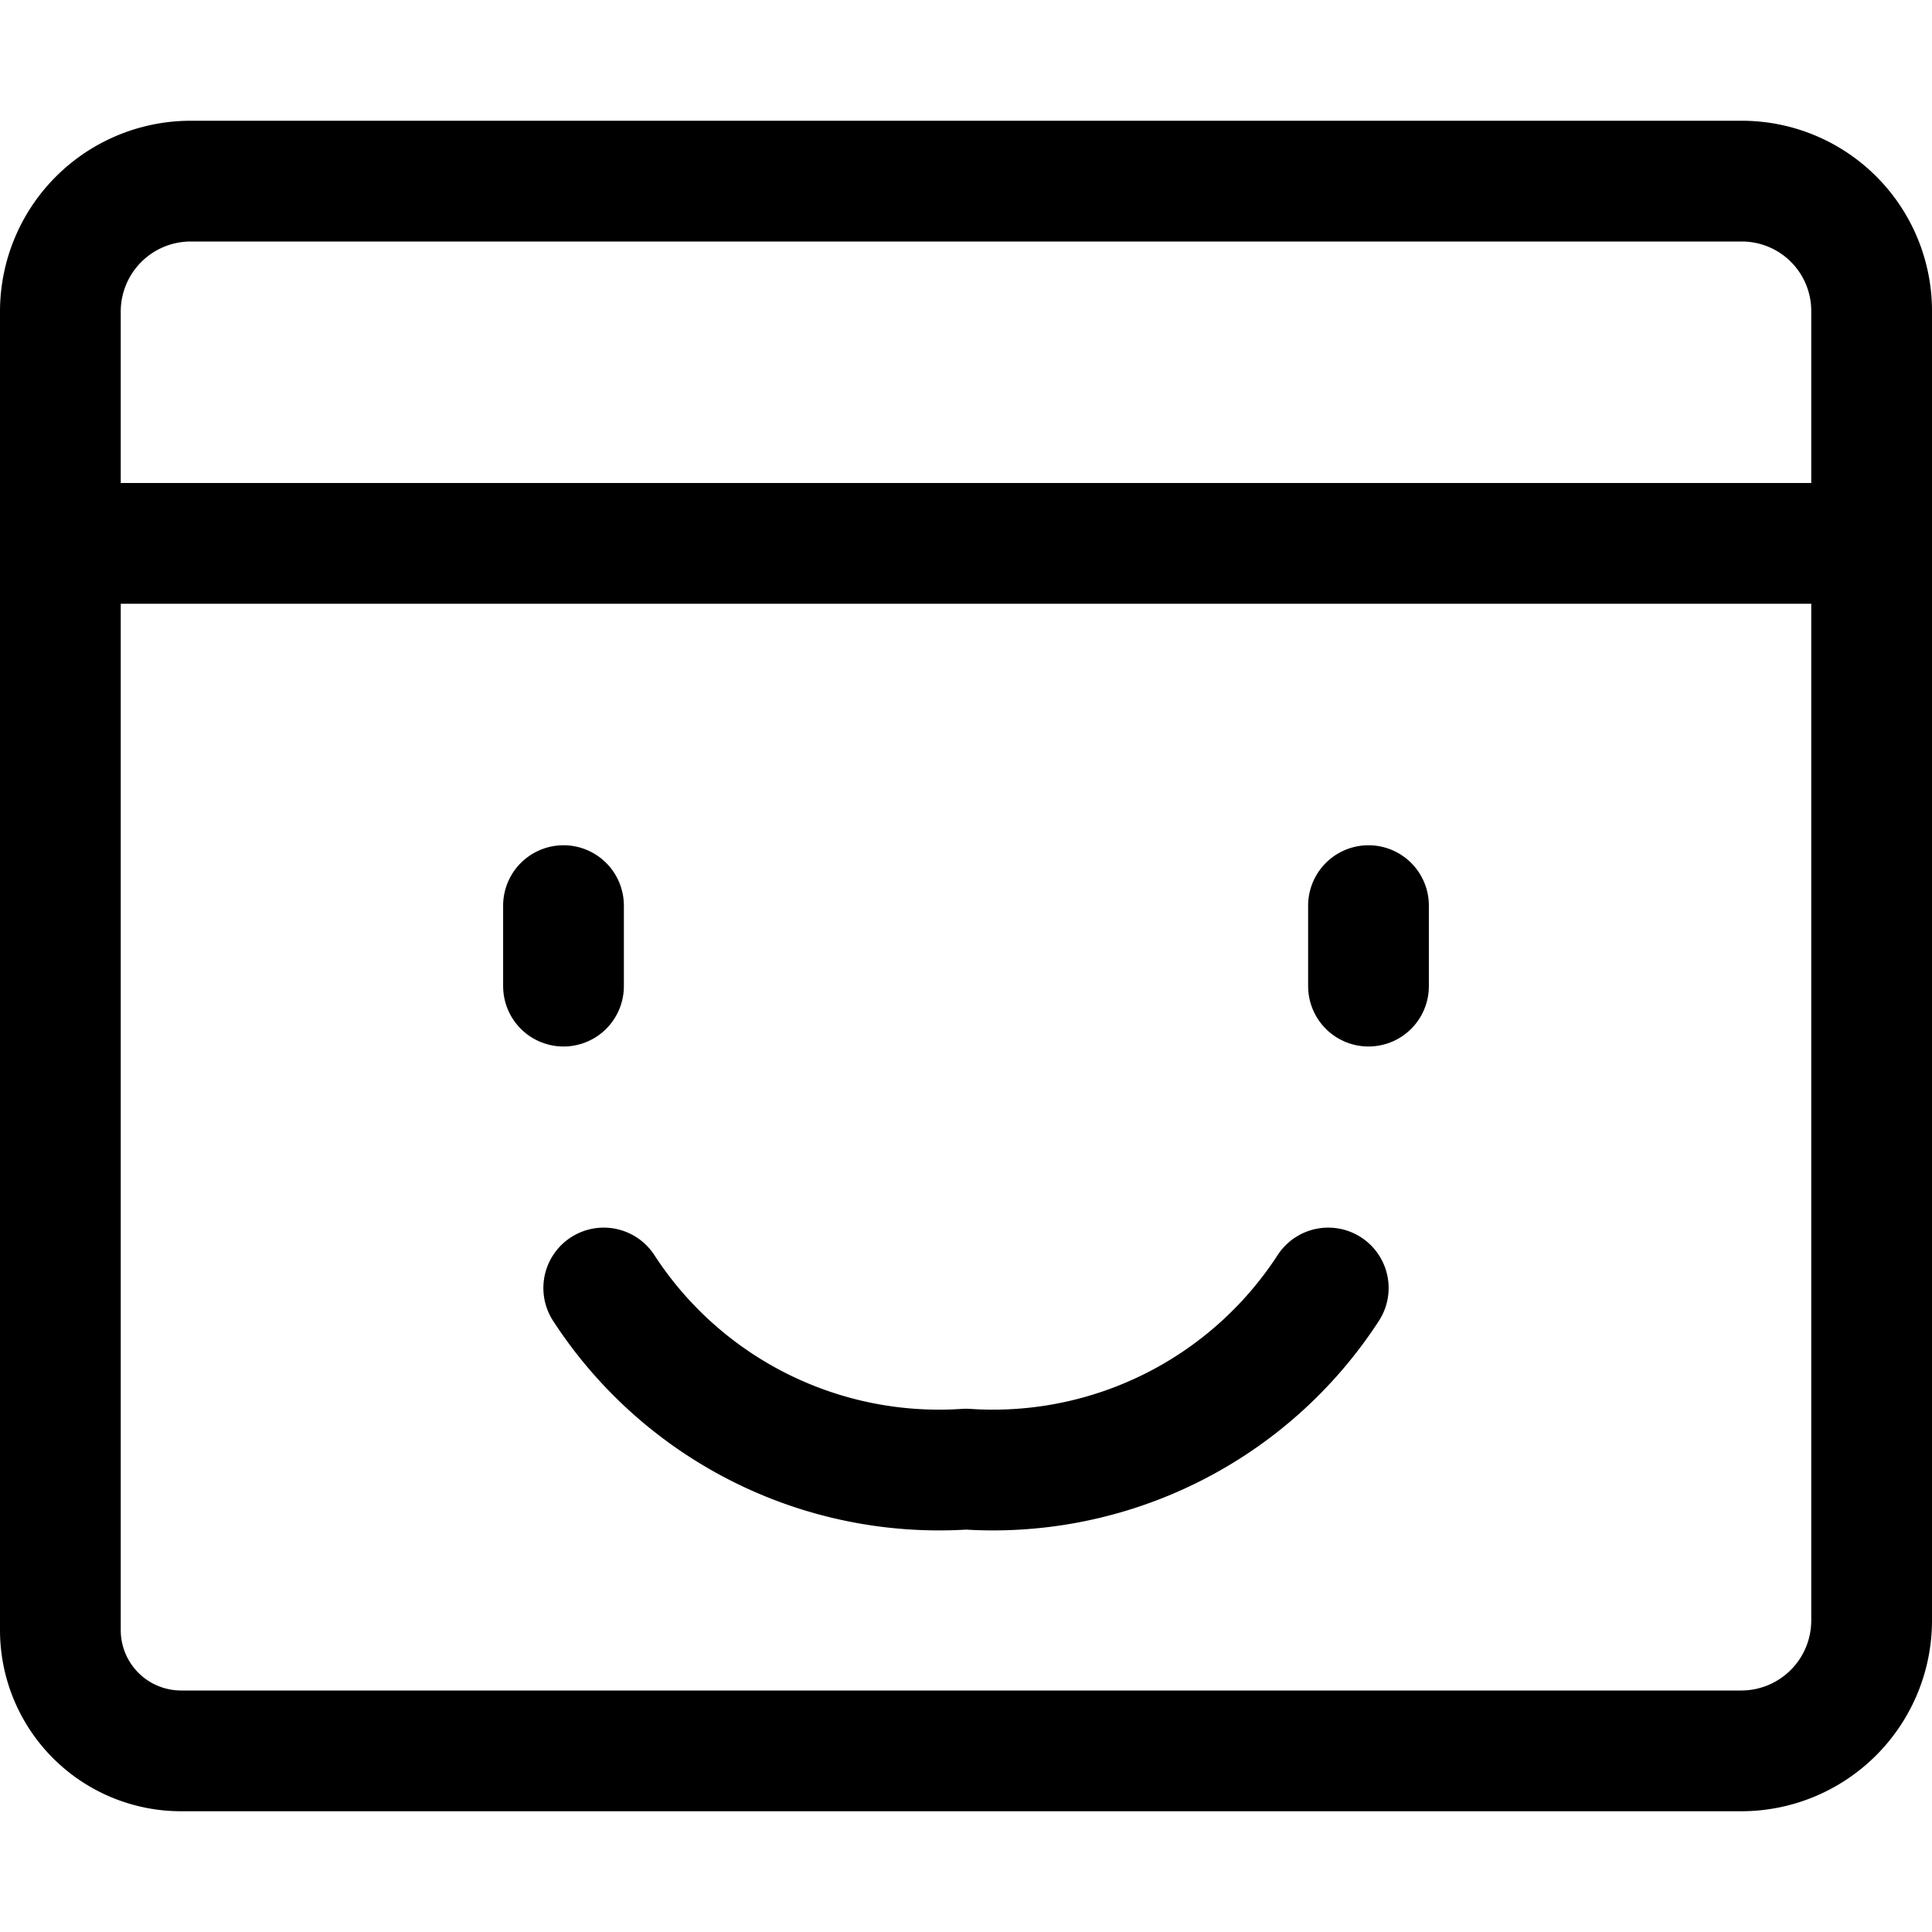 <svg xmlns="http://www.w3.org/2000/svg" viewBox="0 0 24 24" stroke-width="1.5px" height="48" width="48"><defs></defs><line x1="7" y1="11.25" x2="7" y2="12.25" fill="none" stroke="currentColor" stroke-linecap="round" stroke-linejoin="round"></line><line x1="17" y1="11.25" x2="17" y2="12.25" fill="none" stroke="currentColor" stroke-linecap="round" stroke-linejoin="round"></line><path d="M7.5,16A4.966,4.966,0,0,0,12,18.25,4.966,4.966,0,0,0,16.5,16" fill="none" stroke="currentColor" stroke-linecap="round" stroke-linejoin="round"></path><path d="M2.25,21.75a1.5,1.5,0,0,1-1.5-1.5V3.865A1.62,1.62,0,0,1,2.365,2.25H21.643A1.613,1.613,0,0,1,23.25,3.857V20.135a1.62,1.62,0,0,1-1.615,1.615Z" fill="none" stroke="currentColor" stroke-linecap="round" stroke-linejoin="round"></path><line x1="23.25" y1="6.75" x2="0.75" y2="6.75" fill="none" stroke="currentColor" stroke-linecap="round" stroke-linejoin="round"></line></svg>